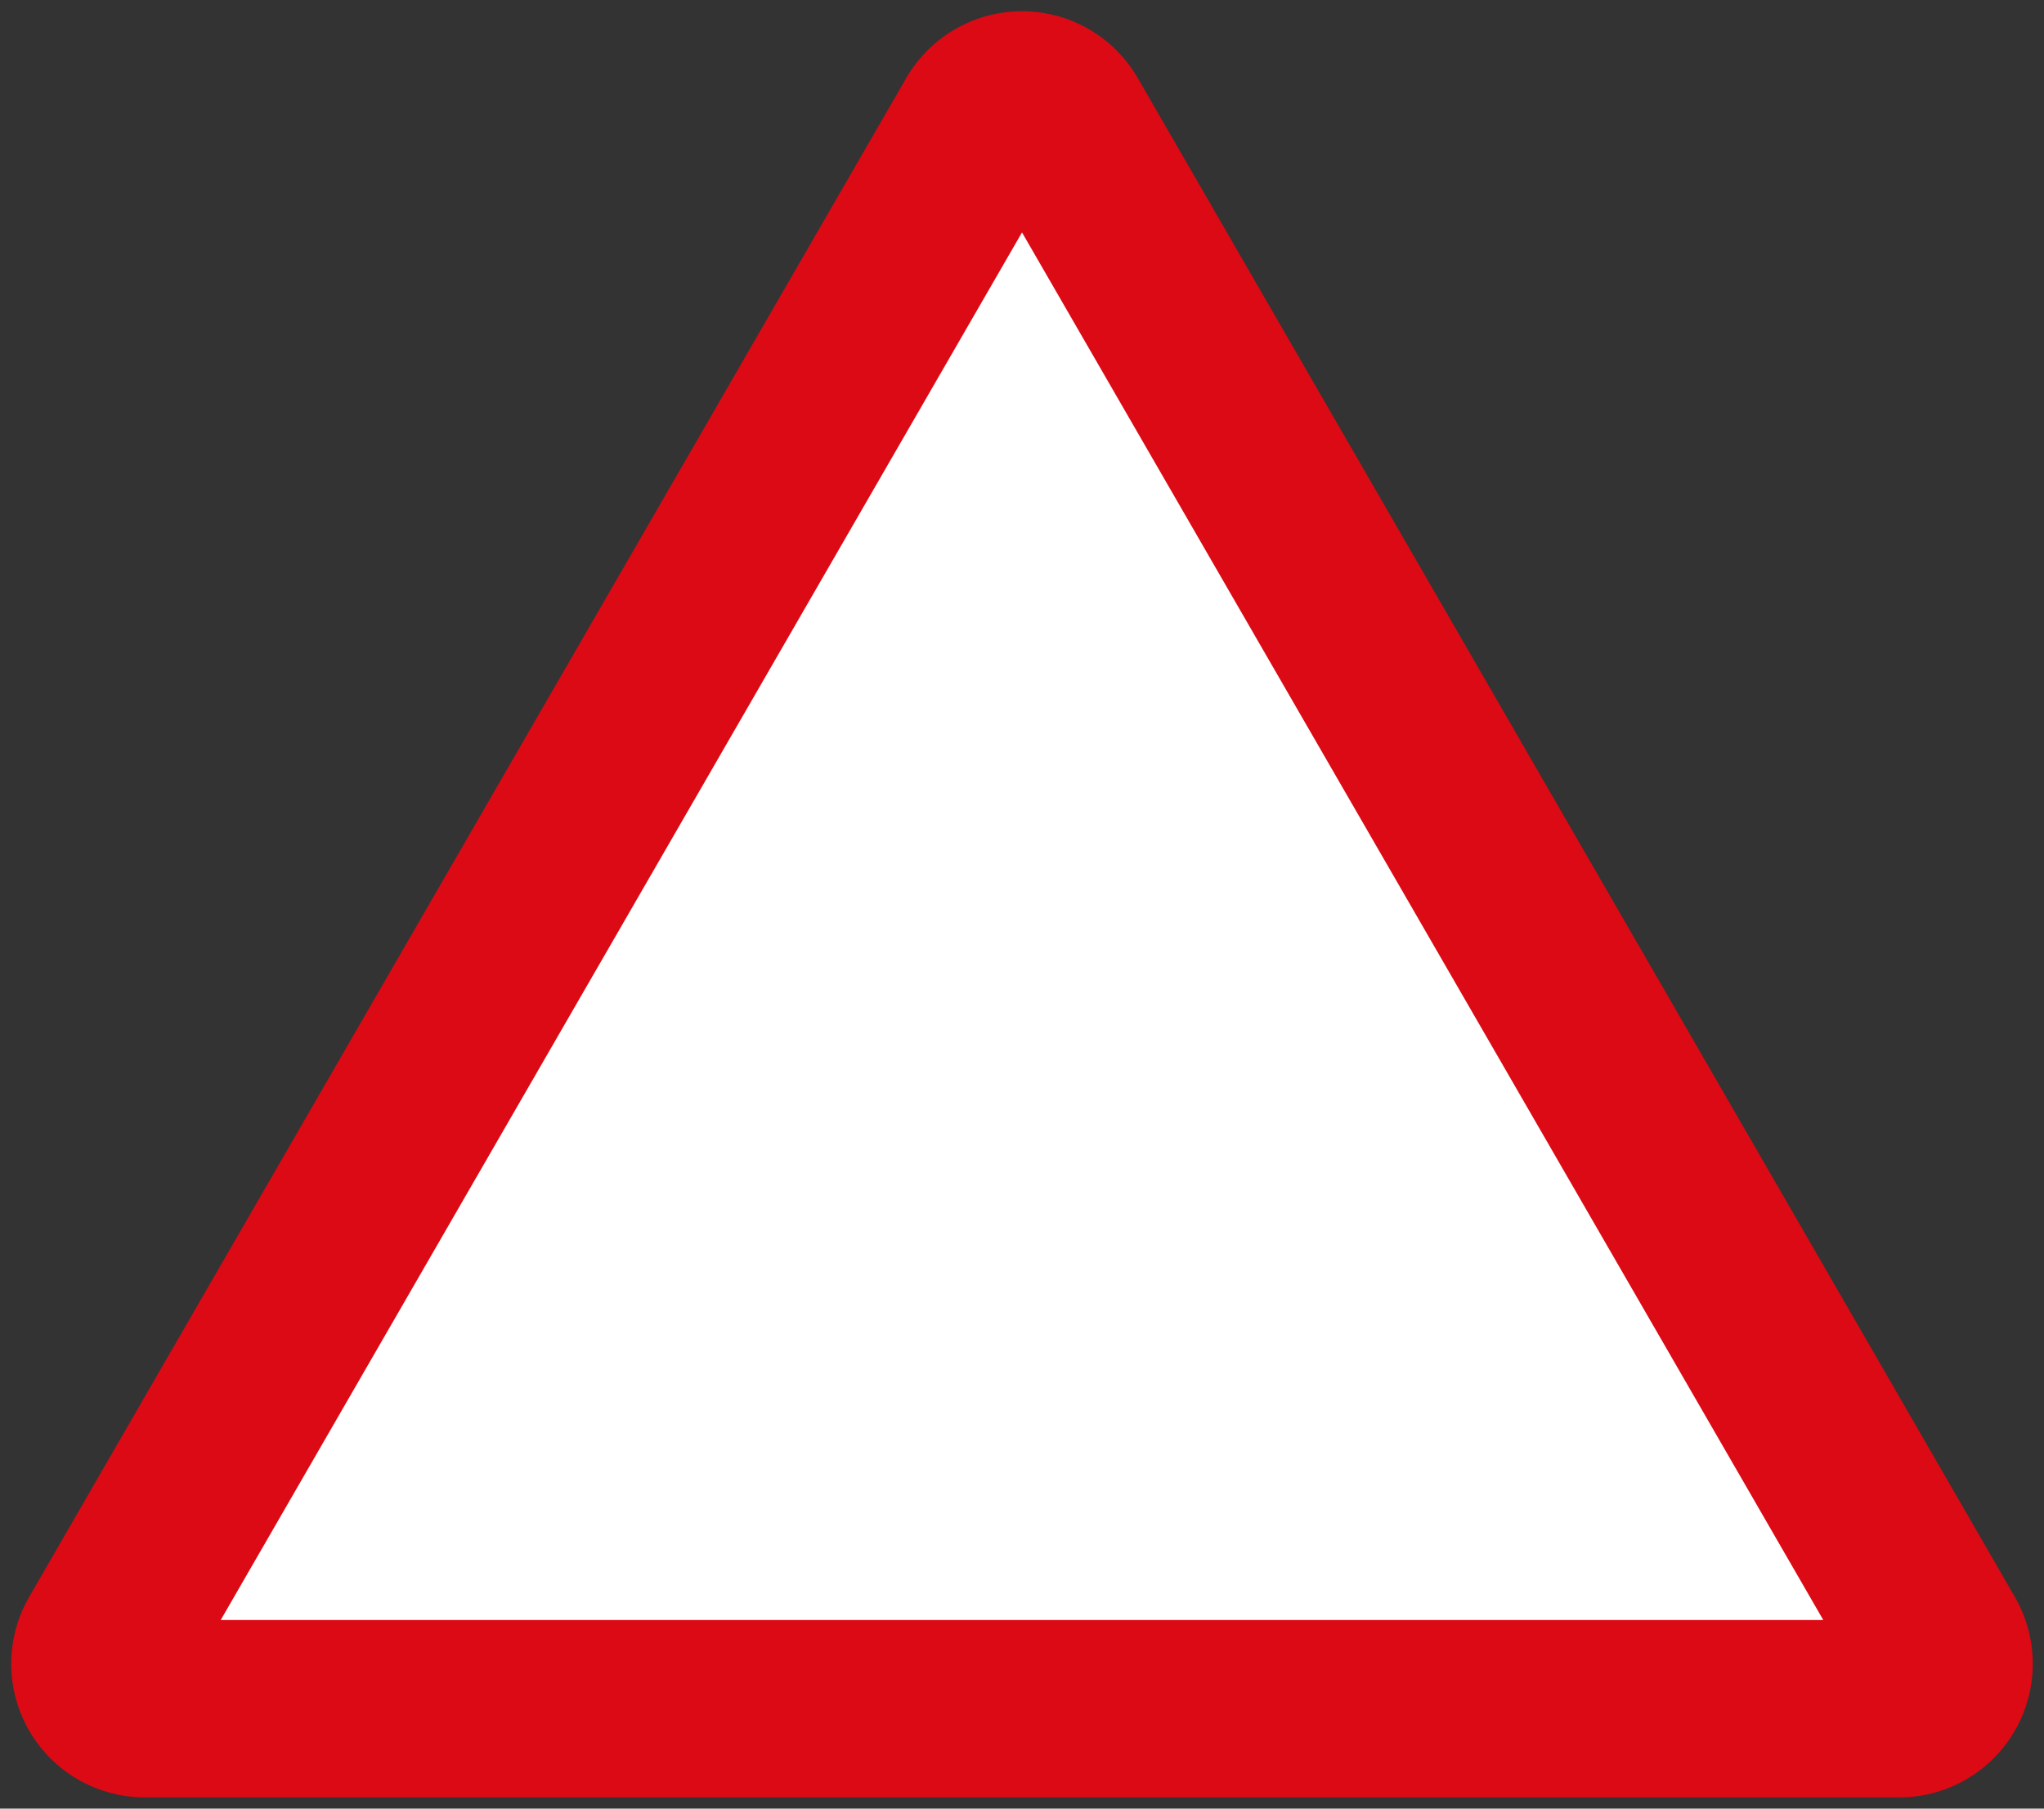<?xml version="1.0" encoding="UTF-8" standalone="no"?>
<svg xmlns="http://www.w3.org/2000/svg" width="91mm" height="80.537mm" viewBox="0 0 91 80.537">
  <rect x="0" y="0" width="91" height="80.537" fill="#333333" stroke="none"/>
  <path fill="none" stroke="#dc0a14" stroke-linejoin="round" stroke-width="11.9" d="M84.55 74.087 45.5 6.45 6.45 74.087Z"/>
  <path fill="#fff" d="M81.173 72.137 45.5 10.349 9.827 72.137Z"/>
</svg>